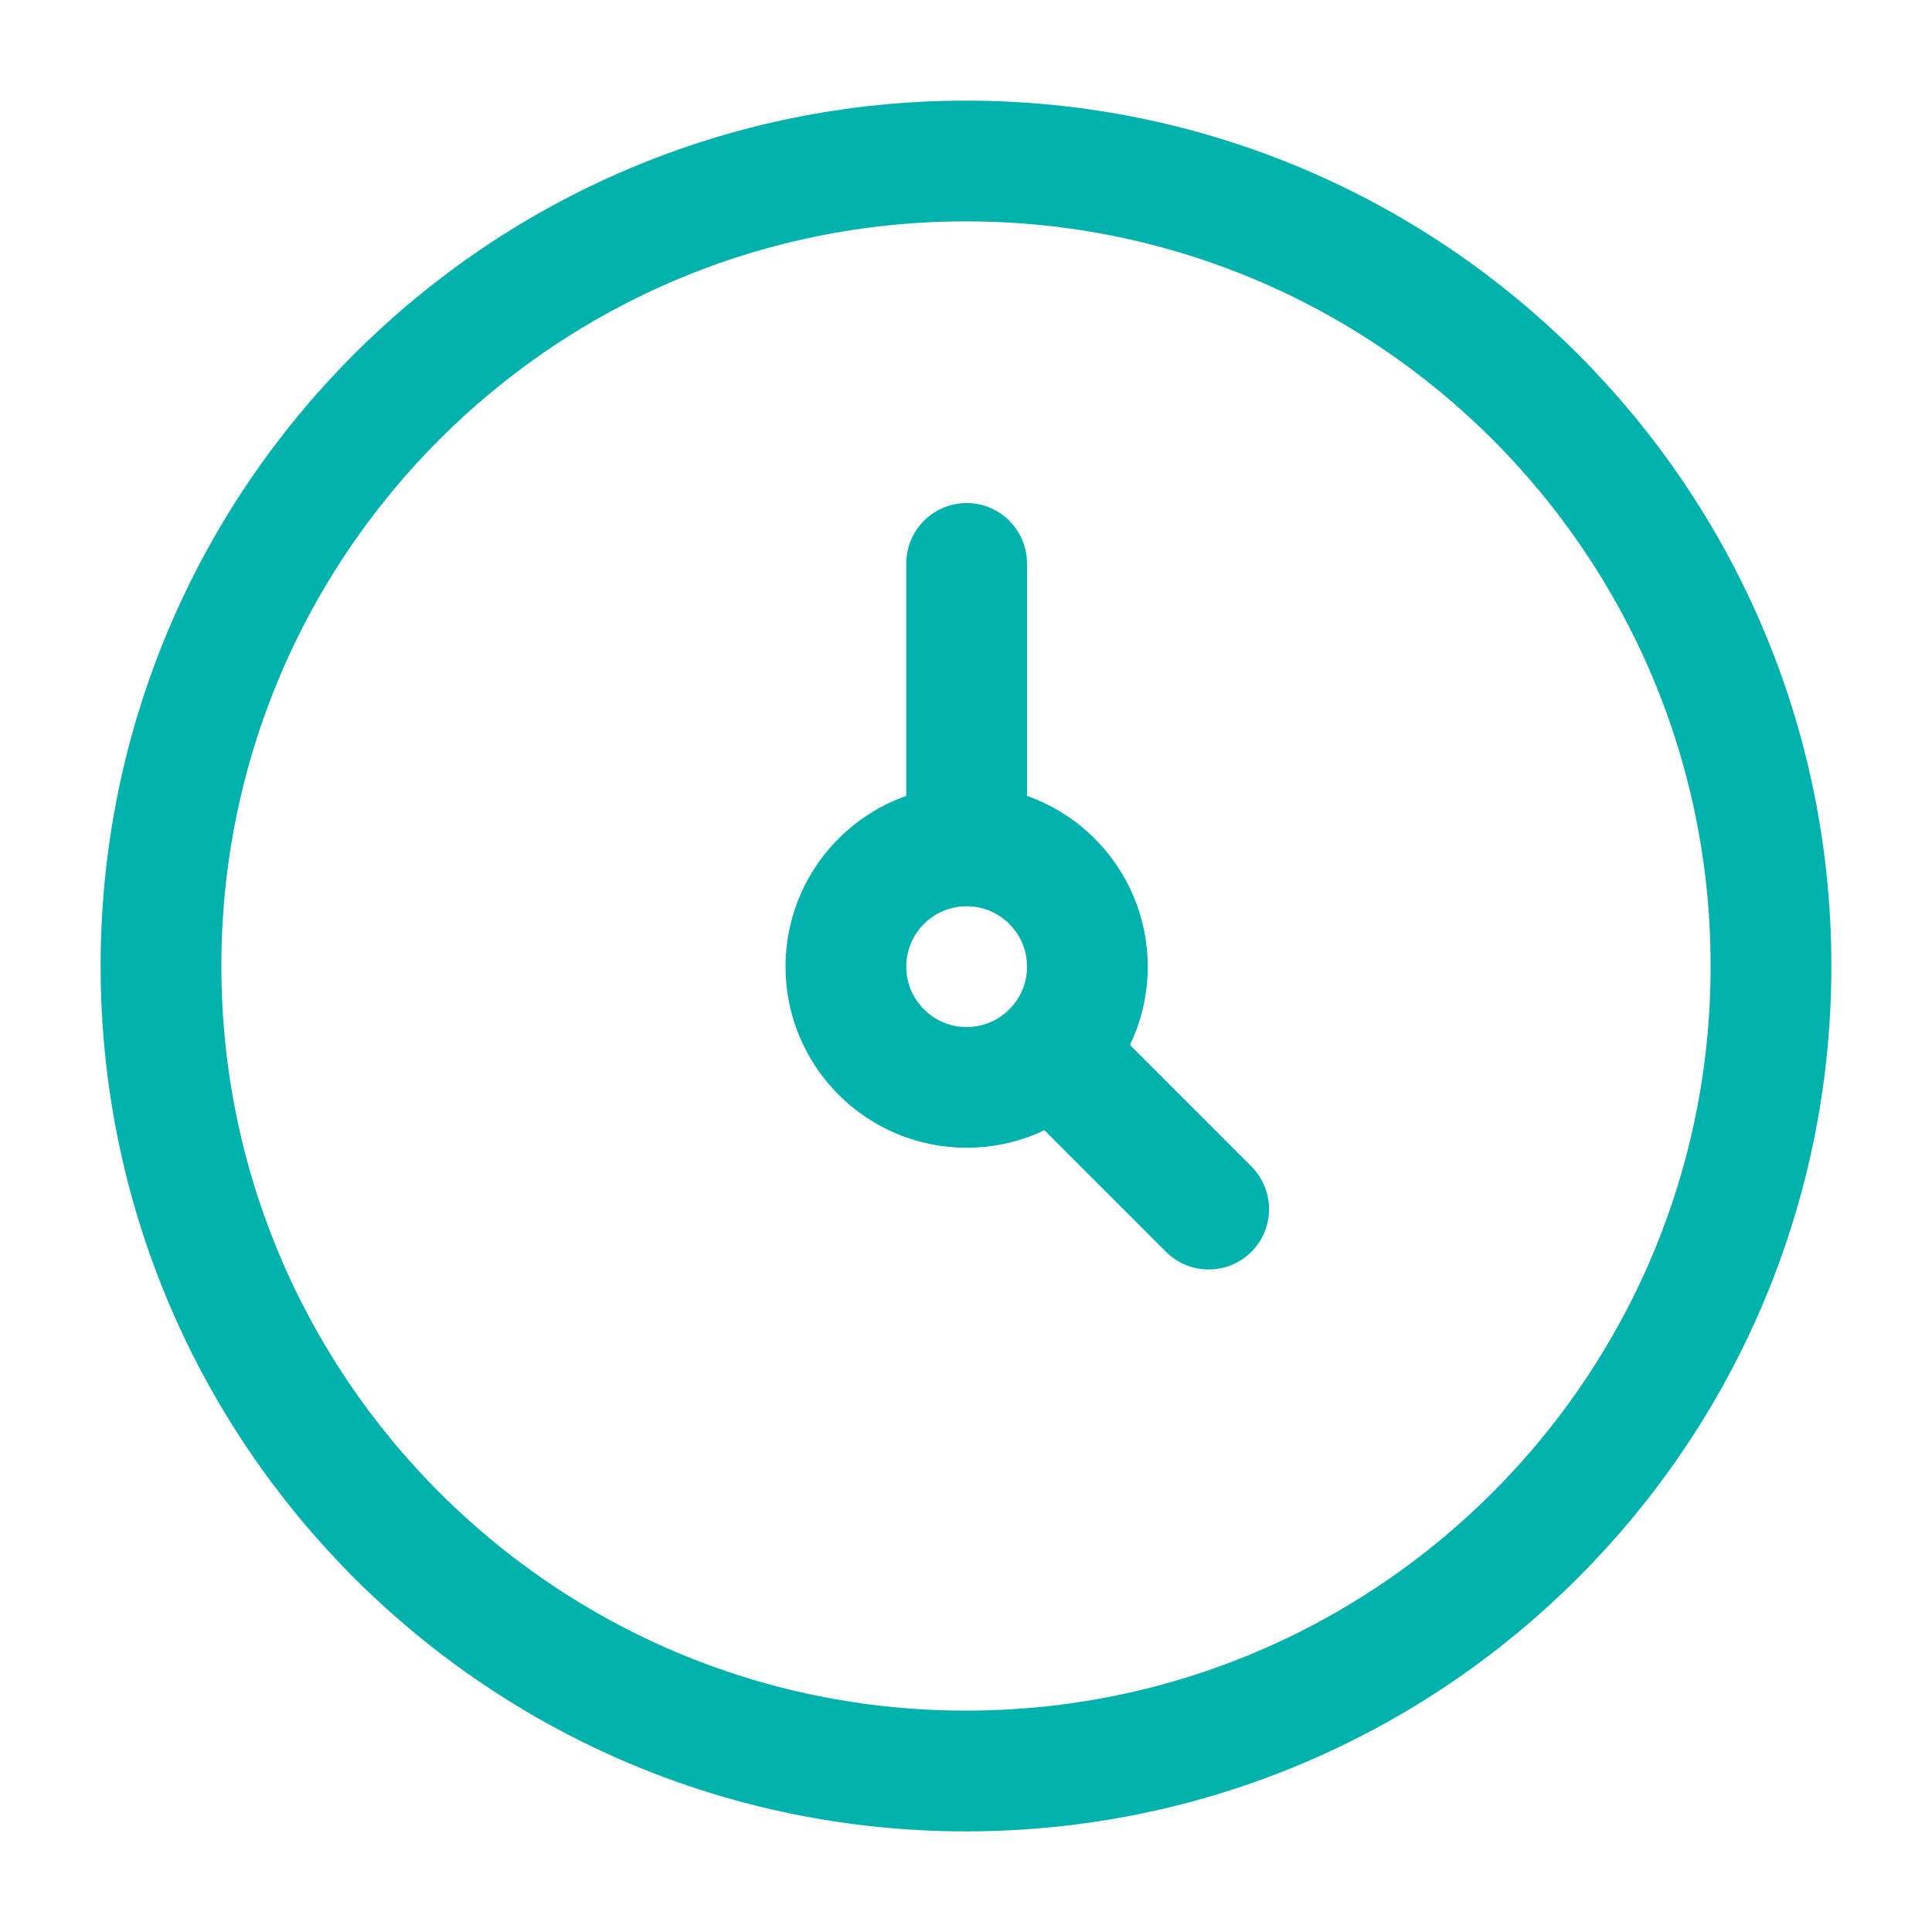 <svg xmlns="http://www.w3.org/2000/svg" width="54" height="54" viewBox="0 0 54 54" fill="none"><path d="M27 49.5C39.426 49.5 49.5 39.426 49.5 27C49.5 14.574 39.426 4.5 27 4.5C14.574 4.5 4.5 14.574 4.5 27C4.5 39.426 14.574 49.5 27 49.5Z" stroke="#01B2AC" stroke-width="3.375"></path><path d="M27.018 23.643C25.154 23.643 23.643 25.155 23.643 27.018C23.643 28.882 25.154 30.393 27.018 30.393C28.881 30.393 30.393 28.882 30.393 27.018C30.393 25.155 28.881 23.643 27.018 23.643ZM27.018 23.643V15.748M33.783 33.795L29.399 29.41" stroke="#01B2AC" stroke-width="3.375" stroke-linecap="round" stroke-linejoin="round"></path></svg>